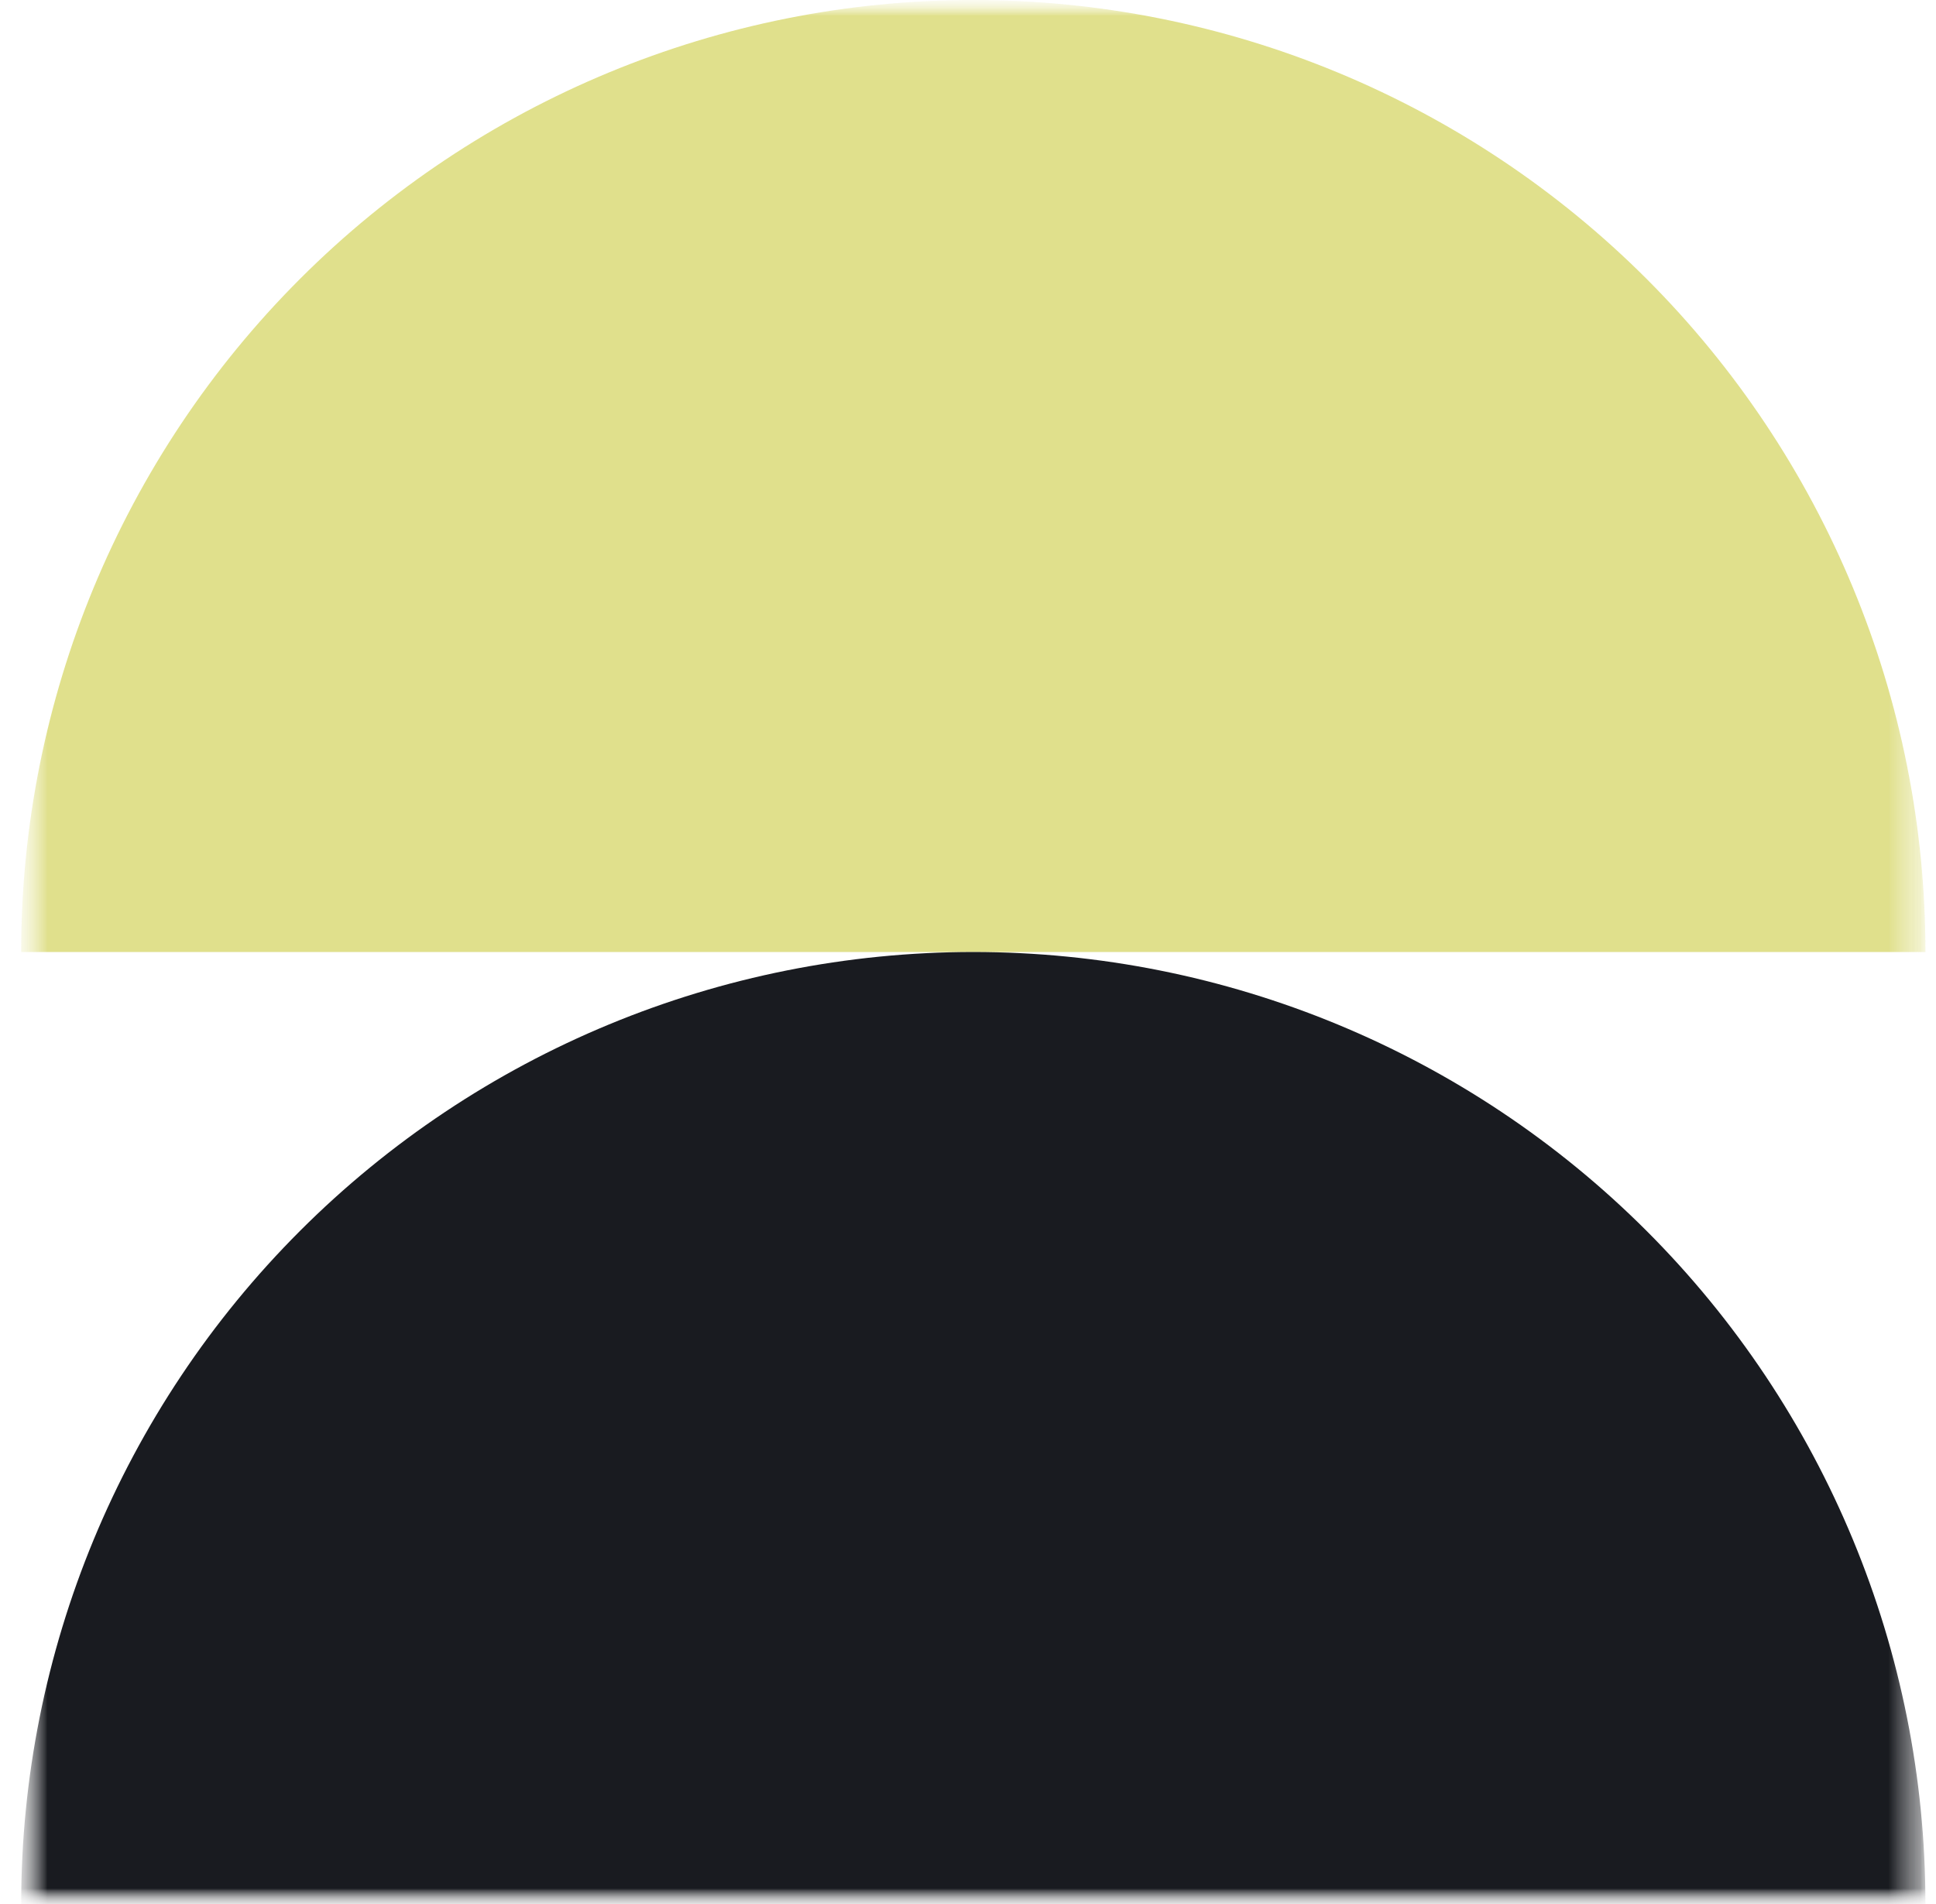<svg width="61" height="60" viewBox="0 0 61 60" fill="none" xmlns="http://www.w3.org/2000/svg">
<g clip-path="url(#clip0_330_733)">
<mask id="mask0_330_733" style="mask-type:luminance" maskUnits="userSpaceOnUse" x="0" y="0" width="61" height="60">
<path d="M61 0H0V60H61V0Z" fill="white"/>
</mask>
<g mask="url(#mask0_330_733)">
<mask id="mask1_330_733" style="mask-type:luminance" maskUnits="userSpaceOnUse" x="0" y="0" width="61" height="60">
<path d="M60.667 0H0.667V60H60.667V0Z" fill="white"/>
</mask>
<g mask="url(#mask1_330_733)">
<mask id="mask2_330_733" style="mask-type:alpha" maskUnits="userSpaceOnUse" x="0" y="0" width="61" height="60">
<path d="M60.667 0H0.667V60H60.667V0Z" fill="#D9D9D9"/>
</mask>
<g mask="url(#mask2_330_733)">
<path d="M0.667 30C0.667 22.044 3.828 14.413 9.454 8.787C15.08 3.161 22.71 6.00699e-07 30.667 0C38.623 -6.00698e-07 46.254 3.161 51.88 8.787C57.506 14.413 60.667 22.044 60.667 30H30.667H0.667Z" fill="#E0E08C"/>
<path d="M0.667 60C0.667 52.044 3.828 44.413 9.454 38.787C15.08 33.161 22.71 30 30.667 30C38.623 30 46.254 33.161 51.88 38.787C57.506 44.413 60.667 52.044 60.667 60H30.667H0.667Z" fill="#191B20"/>
</g>
</g>
</g>
</g>
<defs>
<clipPath id="clip0_330_733">
<rect width="61" height="60" fill="white"/>
</clipPath>
</defs>
</svg>
